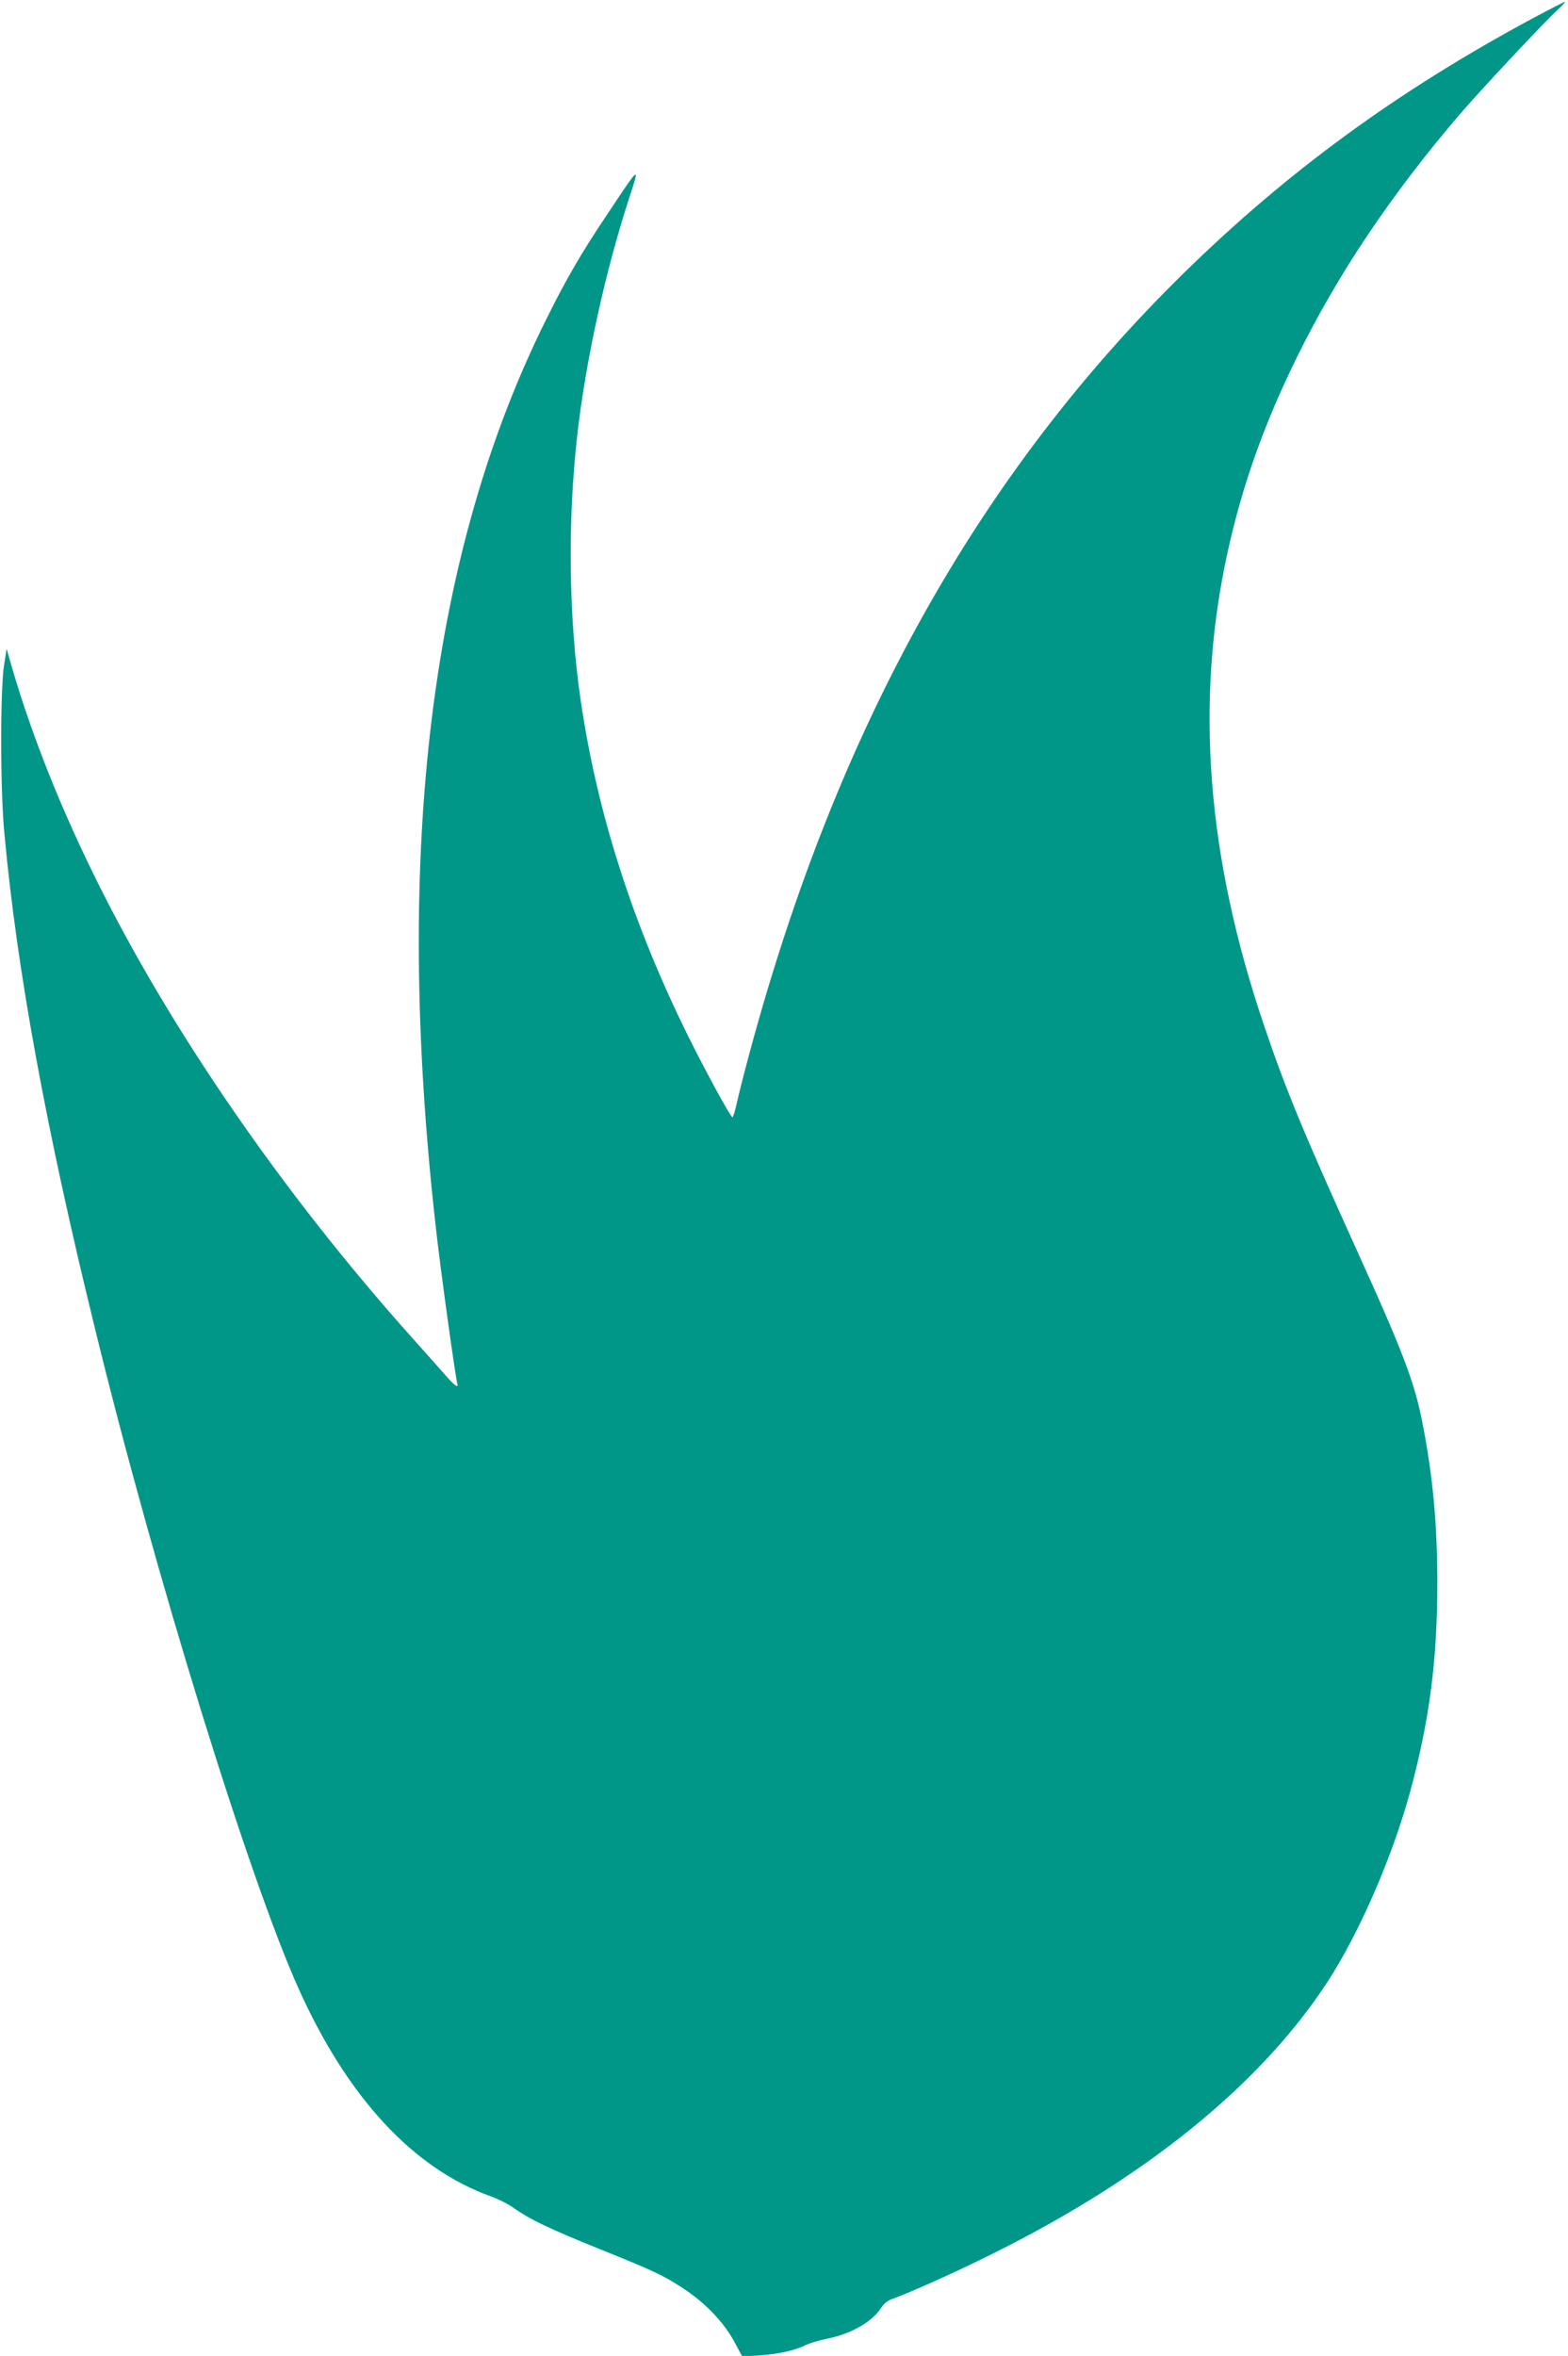 <?xml version="1.0" standalone="no"?>
<!DOCTYPE svg PUBLIC "-//W3C//DTD SVG 20010904//EN"
 "http://www.w3.org/TR/2001/REC-SVG-20010904/DTD/svg10.dtd">
<svg version="1.0" xmlns="http://www.w3.org/2000/svg"
 width="852pt" height="1280pt" viewBox="0 0 852 1280"
 preserveAspectRatio="xMidYMid meet">
<g transform="translate(0,1280) scale(0.1,-0.1)"
fill="#009688" stroke="none">
<path d="M8335 12704 c-738 -396 -1338 -834 -1904 -1389 -1113 -1092 -1879
-2464 -2354 -4220 -30 -110 -62 -237 -72 -282 -10 -46 -21 -83 -25 -83 -10 0
-141 240 -238 435 -301 606 -496 1212 -586 1825 -65 439 -73 966 -20 1440 45
405 155 906 288 1310 53 163 53 163 -128 -110 -137 -204 -218 -344 -323 -555
-634 -1267 -834 -2892 -607 -4925 26 -240 112 -858 120 -872 3 -4 1 -8 -5 -8
-5 0 -27 20 -48 44 -21 24 -108 122 -193 217 -707 790 -1328 1693 -1734 2524
-195 398 -348 791 -453 1160 l-17 60 -14 -90 c-21 -136 -21 -677 2 -915 68
-742 227 -1609 495 -2700 326 -1333 834 -2976 1105 -3578 266 -590 622 -974
1043 -1125 39 -14 93 -41 120 -60 89 -64 197 -116 468 -225 295 -119 348 -144
445 -207 131 -84 235 -192 296 -309 l37 -69 96 6 c102 7 193 27 251 57 19 9
70 25 113 33 133 27 248 93 296 170 12 20 35 38 58 46 100 36 339 143 538 242
836 414 1461 920 1826 1478 172 263 352 675 449 1028 106 388 150 718 150
1140 0 321 -24 582 -81 873 -43 221 -106 387 -365 956 -279 616 -379 857 -496
1204 -311 917 -376 1757 -198 2568 80 364 197 695 375 1057 224 456 513 887
888 1325 120 139 450 492 525 561 29 27 50 49 45 49 -4 0 -80 -39 -168 -86z"/>
</g>
</svg>
